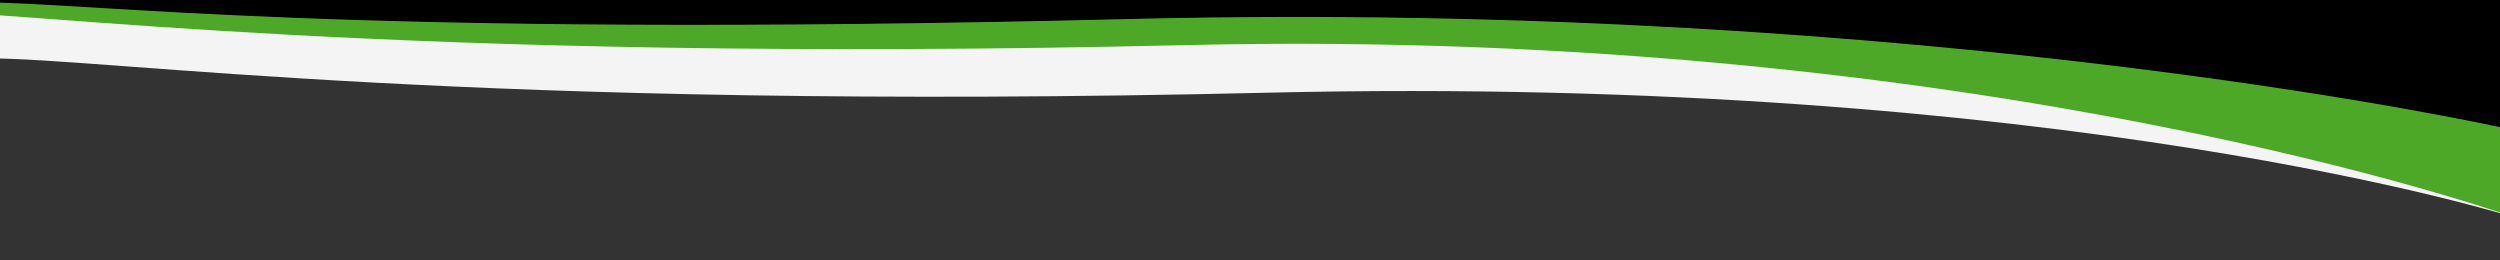 <?xml version="1.0" encoding="UTF-8"?>
<svg width="1920px" height="200px" viewBox="0 0 1920 200" version="1.1" xmlns="http://www.w3.org/2000/svg" xmlns:xlink="http://www.w3.org/1999/xlink">
    <rect x="0" y="0" width="1920" height="200" fill="#333333" stroke="none"/>
    <title>A4 Copy</title>
    <defs>
        <polygon id="path-1" points="0 0 1940 0 1940 327 0 327"></polygon>
        <polygon id="path-3" points="0 0 1940 0 1940 364 0 364"></polygon>
        <polygon id="path-5" points="0 0 1936 0 1936 334 0 334"></polygon>
        <polygon id="path-7" points="0 0 1936 0 1936 334 0 334"></polygon>
    </defs>
    <g id="A4-Copy" stroke="none" stroke-width="1" fill="none" fill-rule="evenodd">
        <g id="Group-156" transform="translate(959.5, -34.5) rotate(180) translate(-959.5, 34.5) translate(-12, -236)">
            <g id="Group-146">
                <mask id="mask-2" fill="white">
                    <use xlink:href="#path-1"></use>
                </mask>
                <g id="Clip-145"></g>
                <path d="M-4.97379915e-14,0 C-4.97379915e-14,0 345.03,110.232 958.141,95.788 C1571.252,81.344 1846.973,122.212 1941.17,122.212 C1953.613,122.212 1878.953,327 1878.953,327 L-49.774,327 L-4.97379915e-14,0 Z" id="Fill-144" fill="#F4F4F4" mask="url(#mask-2)"></path>
            </g>
            <g id="Group-149">
                <mask id="mask-4" fill="white">
                    <use xlink:href="#path-3"></use>
                </mask>
                <g id="Clip-148"></g>
                <path d="M0,0 C0,0 407.247,146.834 1020.358,132.364 C1633.469,117.893 1909.19,158.836 2003.387,158.836 C2015.83,158.836 1941.17,364 1941.17,364 L12.443,364 L0,0 Z" id="Fill-147" fill="#4CA826" mask="url(#mask-4)"></path>
            </g>
            <g id="Group-152" transform="translate(7, 69)">
                <mask id="mask-6" fill="white">
                    <use xlink:href="#path-5"></use>
                </mask>
                <g id="Clip-151"></g>
                <path d="M0,0 C0,0 441.999,99.072 1055.814,83.933 C1669.63,68.797 1849.095,96.81 1943.4,96.81 C1955.858,96.81 1930.942,334 1930.942,334 L0,334 L0,0 Z" id="Fill-150" fill="#000000" mask="url(#mask-6)"></path>
            </g>
            <g id="Group-155" transform="translate(7, 69)">
                <mask id="mask-8" fill="white">
                    <use xlink:href="#path-7"></use>
                </mask>
                <g id="Clip-154"></g>
                <path d="M0,0 C0,0 441.999,99.072 1055.814,83.933 C1669.63,68.797 1849.095,96.81 1943.4,96.81 C1955.858,96.81 1930.942,334 1930.942,334 L0,334 L0,0 Z" id="Stroke-153" stroke="#000000" mask="url(#mask-8)"></path>
            </g>
        </g>
    </g>
</svg>